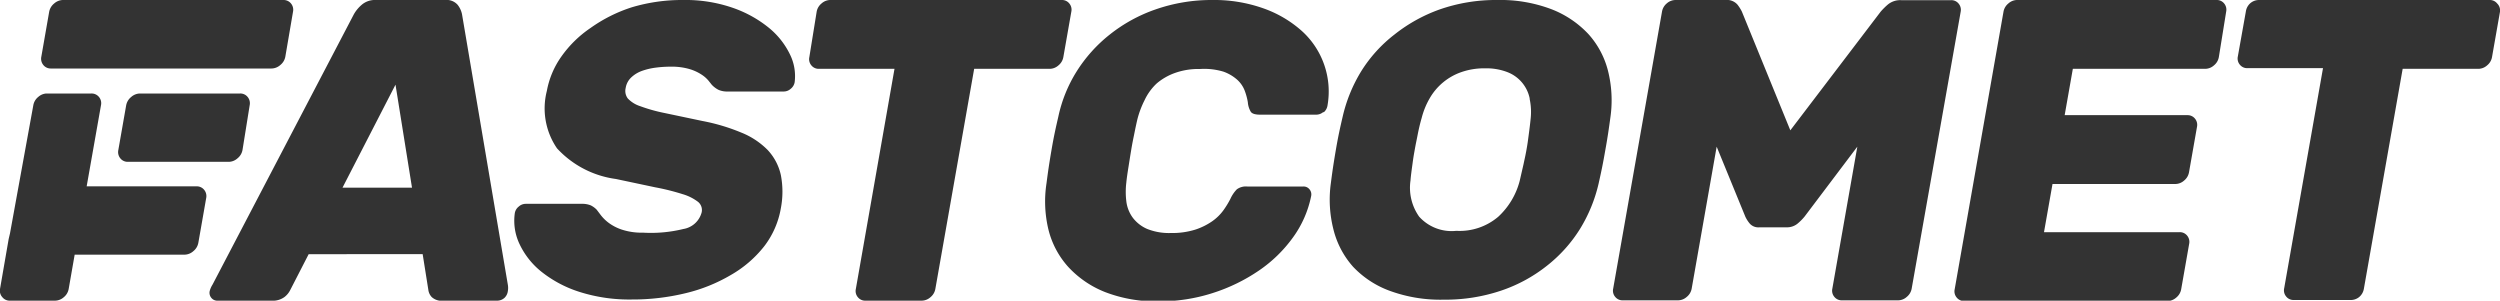<?xml version="1.0" encoding="UTF-8"?> <svg xmlns="http://www.w3.org/2000/svg" id="fastcomet-logo" viewBox="0 0 150 18.04"><title>fastcomet-logo-white</title><path d="M150,.7l-.48,2.73a.82.82,0,0,1-.29.49.8.8,0,0,1-.53.21h-4.54l-2.33,13.21a.82.82,0,0,1-.29.49A.8.8,0,0,1,141,18h-3.38a.56.56,0,0,1-.45-.21.57.57,0,0,1-.12-.49l2.33-13.21h-4.54a.56.56,0,0,1-.45-.21.57.57,0,0,1-.12-.49L134.75.7A.82.82,0,0,1,135,.21a.8.8,0,0,1,.53-.21h13.85a.56.56,0,0,1,.45.21A.58.58,0,0,1,150,.7ZM133.13,3.43a.82.82,0,0,1-.29.49.8.8,0,0,1-.53.21h-7.94l-.49,2.78h7.37a.56.56,0,0,1,.45.21.58.58,0,0,1,.12.49l-.48,2.73a.82.82,0,0,1-.29.49.8.8,0,0,1-.53.21h-7.37l-.51,2.89h8.14a.56.56,0,0,1,.45.21.58.58,0,0,1,.12.49l-.48,2.73a.82.82,0,0,1-.29.49.8.8,0,0,1-.53.21H117.85a.56.56,0,0,1-.45-.21.57.57,0,0,1-.12-.49L120.21.7a.82.82,0,0,1,.29-.49A.8.8,0,0,1,121,0h12a.56.56,0,0,1,.45.21.58.58,0,0,1,.12.49ZM114.7,17.32a.82.82,0,0,1-.29.49.79.79,0,0,1-.53.21h-3.37a.56.56,0,0,1-.45-.21.57.57,0,0,1-.12-.49l1.5-8.52L108.27,13a3.18,3.18,0,0,1-.42.42,1,1,0,0,1-.64.22h-1.65a.69.69,0,0,1-.57-.22,1.88,1.88,0,0,1-.27-.42L103,8.8l-1.5,8.52a.82.82,0,0,1-.29.49.8.8,0,0,1-.53.21H97.36a.56.56,0,0,1-.45-.21.57.57,0,0,1-.12-.49L99.72.7A.82.82,0,0,1,100,.21a.8.8,0,0,1,.53-.21h3a.84.84,0,0,1,.72.28,2.51,2.51,0,0,1,.26.41l2.91,7.13L112.84.7a4.13,4.13,0,0,1,.41-.41,1.17,1.17,0,0,1,.82-.28h3a.56.56,0,0,1,.45.21.58.58,0,0,1,.12.49ZM96.32,9c-.14.81-.24,1.29-.4,2a9.08,9.08,0,0,1-1.11,2.72,8.57,8.57,0,0,1-2,2.23,9.08,9.08,0,0,1-2.75,1.49,10.47,10.47,0,0,1-3.44.54,8.83,8.83,0,0,1-3.26-.54A5.73,5.73,0,0,1,81.18,16,5.27,5.27,0,0,1,80,13.74,7.24,7.24,0,0,1,79.85,11c.09-.7.16-1.18.3-2s.25-1.31.41-2a9.08,9.08,0,0,1,1.11-2.72,8.4,8.4,0,0,1,2-2.21A9.47,9.47,0,0,1,86.37.57,10.24,10.24,0,0,1,89.83,0a8.65,8.65,0,0,1,3.25.55,6,6,0,0,1,2.22,1.49,5.17,5.17,0,0,1,1.18,2.21A7.25,7.25,0,0,1,96.63,7C96.53,7.73,96.46,8.23,96.32,9Zm-4.54-3.1a2.15,2.15,0,0,0-1.33-1.57,3.49,3.49,0,0,0-1.35-.23,4.14,4.14,0,0,0-1.43.23,3.52,3.52,0,0,0-1.89,1.57,4.63,4.63,0,0,0-.48,1.18q-.13.44-.24,1c-.07.37-.1.48-.17.87s-.09.51-.14.88-.1.72-.12,1A3,3,0,0,0,85.15,13a2.62,2.62,0,0,0,2.23.85A3.57,3.57,0,0,0,89.9,13a4.45,4.45,0,0,0,1.28-2.14l.23-1c.08-.38.11-.49.18-.88s.08-.5.13-.87.09-.7.12-1A3.72,3.72,0,0,0,91.78,5.94Zm-12.37.81a.65.65,0,0,1-.43.17H75.61q-.44,0-.56-.17a1.3,1.3,0,0,1-.18-.58,3.71,3.71,0,0,0-.18-.67,1.71,1.71,0,0,0-.44-.66,2.52,2.52,0,0,0-.84-.5A4,4,0,0,0,72,4.14a4.2,4.2,0,0,0-1.51.24A3.51,3.51,0,0,0,69.41,5a3.26,3.26,0,0,0-.73,1,5.64,5.64,0,0,0-.43,1.13q-.08.33-.2.93c-.08.39-.11.53-.18.95s-.09.56-.16,1-.11.72-.13.94a4.61,4.61,0,0,0,0,1.13,2.07,2.07,0,0,0,.4,1,2.16,2.16,0,0,0,.86.66,3.52,3.52,0,0,0,1.42.24,4.6,4.6,0,0,0,1.48-.21,3.9,3.9,0,0,0,1-.5,2.84,2.84,0,0,0,.67-.66,5.41,5.41,0,0,0,.41-.67,2,2,0,0,1,.39-.58.92.92,0,0,1,.62-.17h3.37a.45.45,0,0,1,.37.17.47.47,0,0,1,.1.4,6.35,6.35,0,0,1-1.08,2.47,8.2,8.2,0,0,1-2.05,2,10.65,10.65,0,0,1-2.77,1.35,10.41,10.41,0,0,1-3.24.5,8.47,8.47,0,0,1-3.21-.55,6,6,0,0,1-2.22-1.51,5.2,5.2,0,0,1-1.19-2.23A7.19,7.19,0,0,1,62.79,11c.09-.7.16-1.18.3-2s.25-1.31.41-2A8.37,8.37,0,0,1,64.59,4.3a8.77,8.77,0,0,1,2-2.23A9.3,9.3,0,0,1,69.32.57,10.19,10.19,0,0,1,72.74,0a8.83,8.83,0,0,1,3.06.5,6.89,6.89,0,0,1,2.3,1.35,4.89,4.89,0,0,1,1.55,4.48A.67.67,0,0,1,79.41,6.75ZM63.8,3.43a.82.82,0,0,1-.29.49.8.8,0,0,1-.53.21H58.45L56.12,17.34a.82.82,0,0,1-.29.49.8.8,0,0,1-.53.21H51.92a.56.56,0,0,1-.45-.21.57.57,0,0,1-.12-.49L53.67,4.13H49.13a.56.56,0,0,1-.45-.21.57.57,0,0,1-.12-.49L49,.7a.82.82,0,0,1,.29-.49A.8.8,0,0,1,49.86,0H63.71a.56.56,0,0,1,.45.21.58.58,0,0,1,.12.49ZM47.44,5.33a.62.62,0,0,1-.4.16H43.67a1.27,1.27,0,0,1-.56-.1,1.49,1.49,0,0,1-.4-.3l-.2-.25a1.82,1.82,0,0,0-.41-.36,2.71,2.71,0,0,0-.71-.33A3.76,3.76,0,0,0,40.28,4a7.07,7.07,0,0,0-.95.06,3.92,3.92,0,0,0-.83.2,1.83,1.83,0,0,0-.63.39,1.11,1.11,0,0,0-.33.63.75.75,0,0,0,.13.63,1.77,1.77,0,0,0,.74.46,9.84,9.84,0,0,0,1.46.41l2.28.48a11.75,11.75,0,0,1,2.34.7A4.64,4.64,0,0,1,46.06,9a3.2,3.2,0,0,1,.79,1.5,5.23,5.23,0,0,1,0,2,5.17,5.17,0,0,1-1,2.28,6.9,6.9,0,0,1-2,1.72,9.85,9.85,0,0,1-2.71,1.09,13.44,13.44,0,0,1-3.24.38,9.85,9.85,0,0,1-3.11-.45,7.11,7.11,0,0,1-2.27-1.19,4.67,4.67,0,0,1-1.34-1.67,3.25,3.25,0,0,1-.29-1.88.64.64,0,0,1,.24-.39.62.62,0,0,1,.4-.16h3.36a1.36,1.36,0,0,1,.55.09,1.28,1.28,0,0,1,.36.26l.25.33a2.45,2.45,0,0,0,.47.46,2.82,2.82,0,0,0,.8.41,3.85,3.85,0,0,0,1.27.18A8.18,8.18,0,0,0,41,13.74a1.36,1.36,0,0,0,1.1-1,.63.63,0,0,0-.22-.63,2.82,2.82,0,0,0-.92-.46,13.66,13.66,0,0,0-1.64-.41l-2.36-.5a5.87,5.87,0,0,1-3.54-1.84,4.23,4.23,0,0,1-.61-3.44,5.18,5.18,0,0,1,.86-2.05,6.82,6.82,0,0,1,1.76-1.73A9,9,0,0,1,37.9.44,10.49,10.49,0,0,1,41,0a8.67,8.67,0,0,1,2.94.46,7.12,7.12,0,0,1,2.17,1.19,4.69,4.69,0,0,1,1.28,1.6,2.93,2.93,0,0,1,.29,1.68A.64.64,0,0,1,47.44,5.33ZM30.27,17.87a.65.65,0,0,1-.43.17H26.6a.87.87,0,0,1-.7-.22.77.77,0,0,1-.2-.43l-.34-2.14H18.52l-1.1,2.14a1.22,1.22,0,0,1-.35.43,1.17,1.17,0,0,1-.77.22H13.05a.45.45,0,0,1-.37-.17.47.47,0,0,1-.1-.4,1.37,1.37,0,0,1,.17-.39L21.23.86a2.13,2.13,0,0,1,.47-.57A1.21,1.21,0,0,1,22.54,0h4.17a.88.88,0,0,1,.74.28,1.33,1.33,0,0,1,.27.57l2.75,16.23a1.08,1.08,0,0,1,0,.39A.67.67,0,0,1,30.27,17.87ZM23.73,5.08l-3.18,6.18h4.17ZM17.12,3.4a.83.83,0,0,1-.3.5.81.81,0,0,1-.53.21H3.06a.56.56,0,0,1-.46-.21.59.59,0,0,1-.12-.5L2.95.71a.84.84,0,0,1,.3-.5A.81.81,0,0,1,3.78,0H17a.57.57,0,0,1,.46.21.59.59,0,0,1,.12.5ZM10.86,9.71H7.68a.56.56,0,0,1-.46-.21A.59.59,0,0,1,7.1,9l.47-2.68a.84.84,0,0,1,.3-.5.81.81,0,0,1,.53-.21h6a.56.56,0,0,1,.46.21.59.59,0,0,1,.12.5L14.55,9a.83.83,0,0,1-.3.5.8.8,0,0,1-.53.21H10.86ZM2.78,5.61H5.48a.57.57,0,0,1,.46.21.58.58,0,0,1,.12.49L5.2,11.18h6.59a.57.57,0,0,1,.46.21.59.59,0,0,1,.12.5l-.47,2.68a.83.83,0,0,1-.3.5.81.81,0,0,1-.53.21H4.48l-.36,2.06a.82.82,0,0,1-.29.49.81.81,0,0,1-.53.21H.6a.56.56,0,0,1-.46-.21A.58.58,0,0,1,0,17.34l.52-3L.6,14,2,6.31a.82.82,0,0,1,.29-.49A.81.81,0,0,1,2.78,5.61Z" style="fill: #333;fill-rule: evenodd" transform="translate(0 0)"></path></svg> 